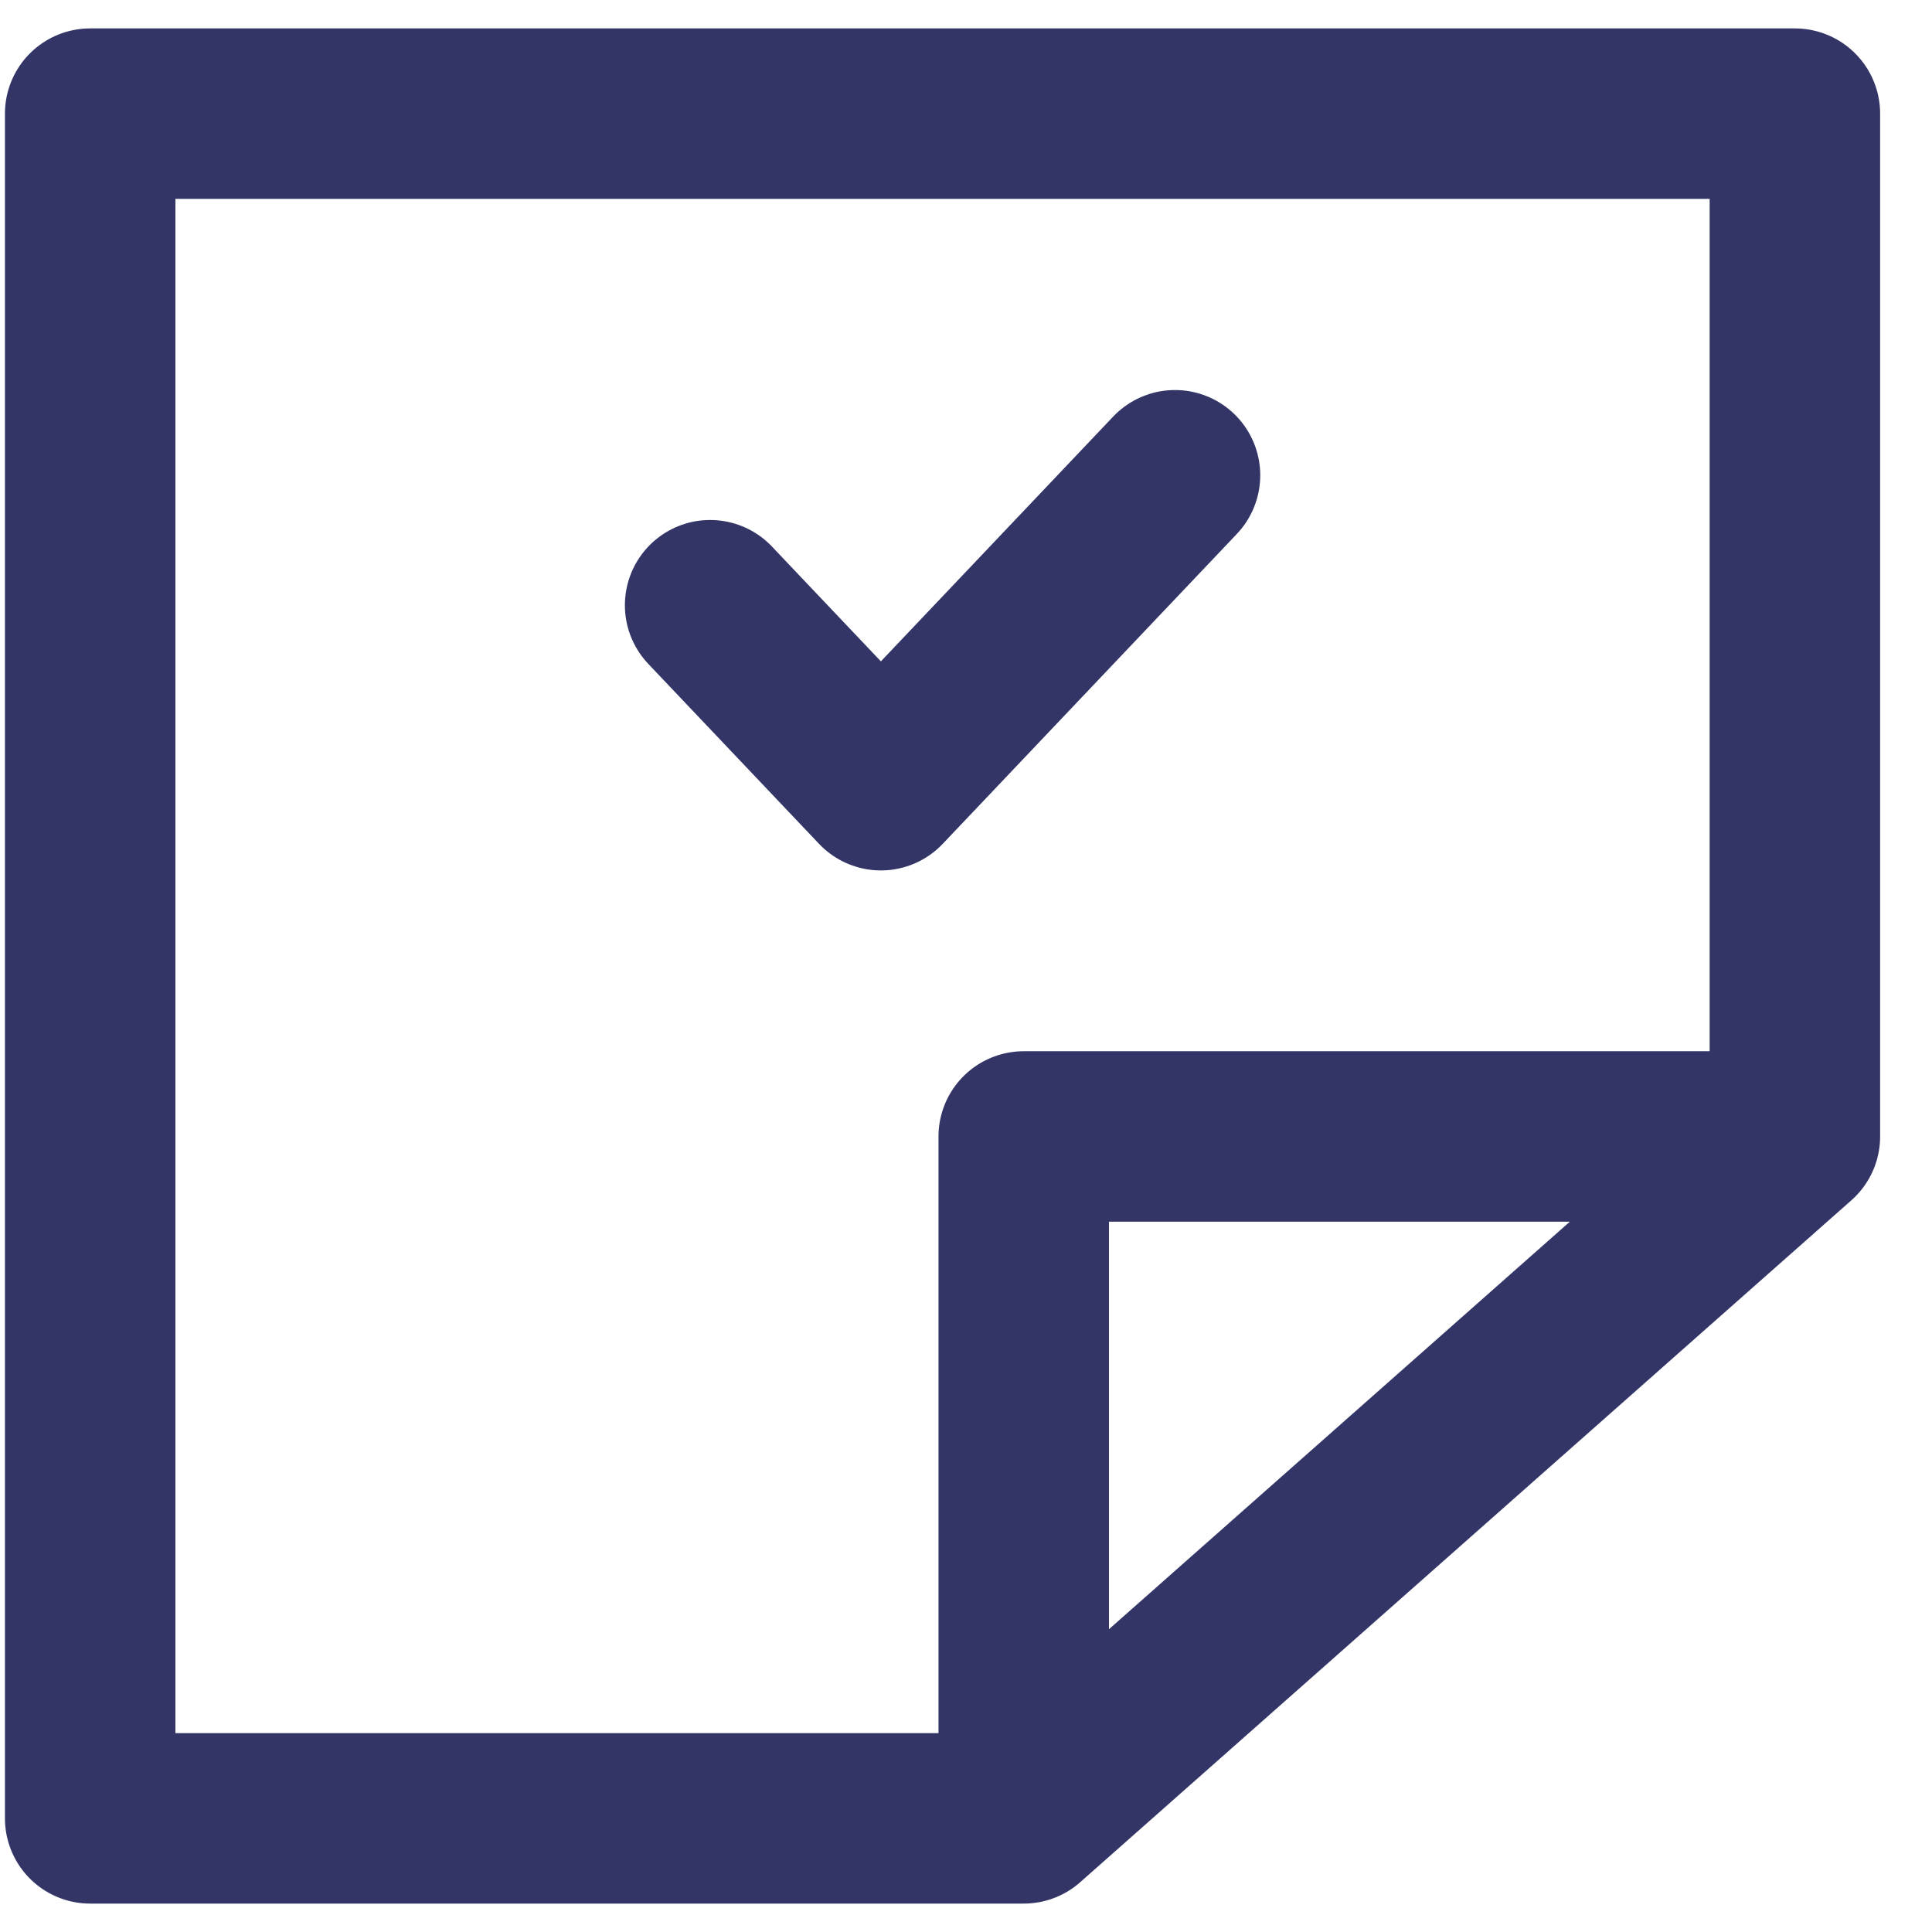 <svg width="34" height="34" viewBox="0 0 34 34" fill="none" xmlns="http://www.w3.org/2000/svg">
<path d="M18.016 32L31.587 20M18.016 32H1.587V2H31.587V20M18.016 32V20H31.587" stroke="#323566" stroke-width="3" stroke-linecap="round" stroke-linejoin="round"/>
<path d="M12.497 10.651L15.502 13.818L20.678 8.364" stroke="#323566" stroke-width="3" stroke-linecap="round" stroke-linejoin="round"/>
</svg>
